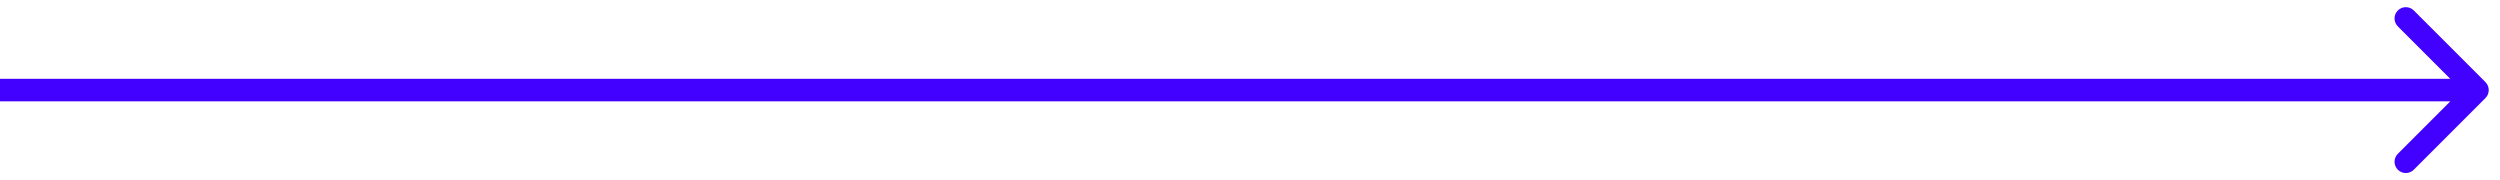 <?xml version="1.0" encoding="UTF-8"?> <svg xmlns="http://www.w3.org/2000/svg" width="111" height="8" viewBox="0 0 111 8" fill="none"> <path d="M110.354 4.354C110.549 4.158 110.549 3.842 110.354 3.646L107.172 0.464C106.976 0.269 106.66 0.269 106.464 0.464C106.269 0.66 106.269 0.976 106.464 1.172L109.293 4L106.464 6.828C106.269 7.024 106.269 7.34 106.464 7.536C106.66 7.731 106.976 7.731 107.172 7.536L110.354 4.354ZM-4.37114e-08 4.5L110 4.5L110 3.5L4.37114e-08 3.5L-4.37114e-08 4.5Z" fill="#4201FF"></path> </svg> 